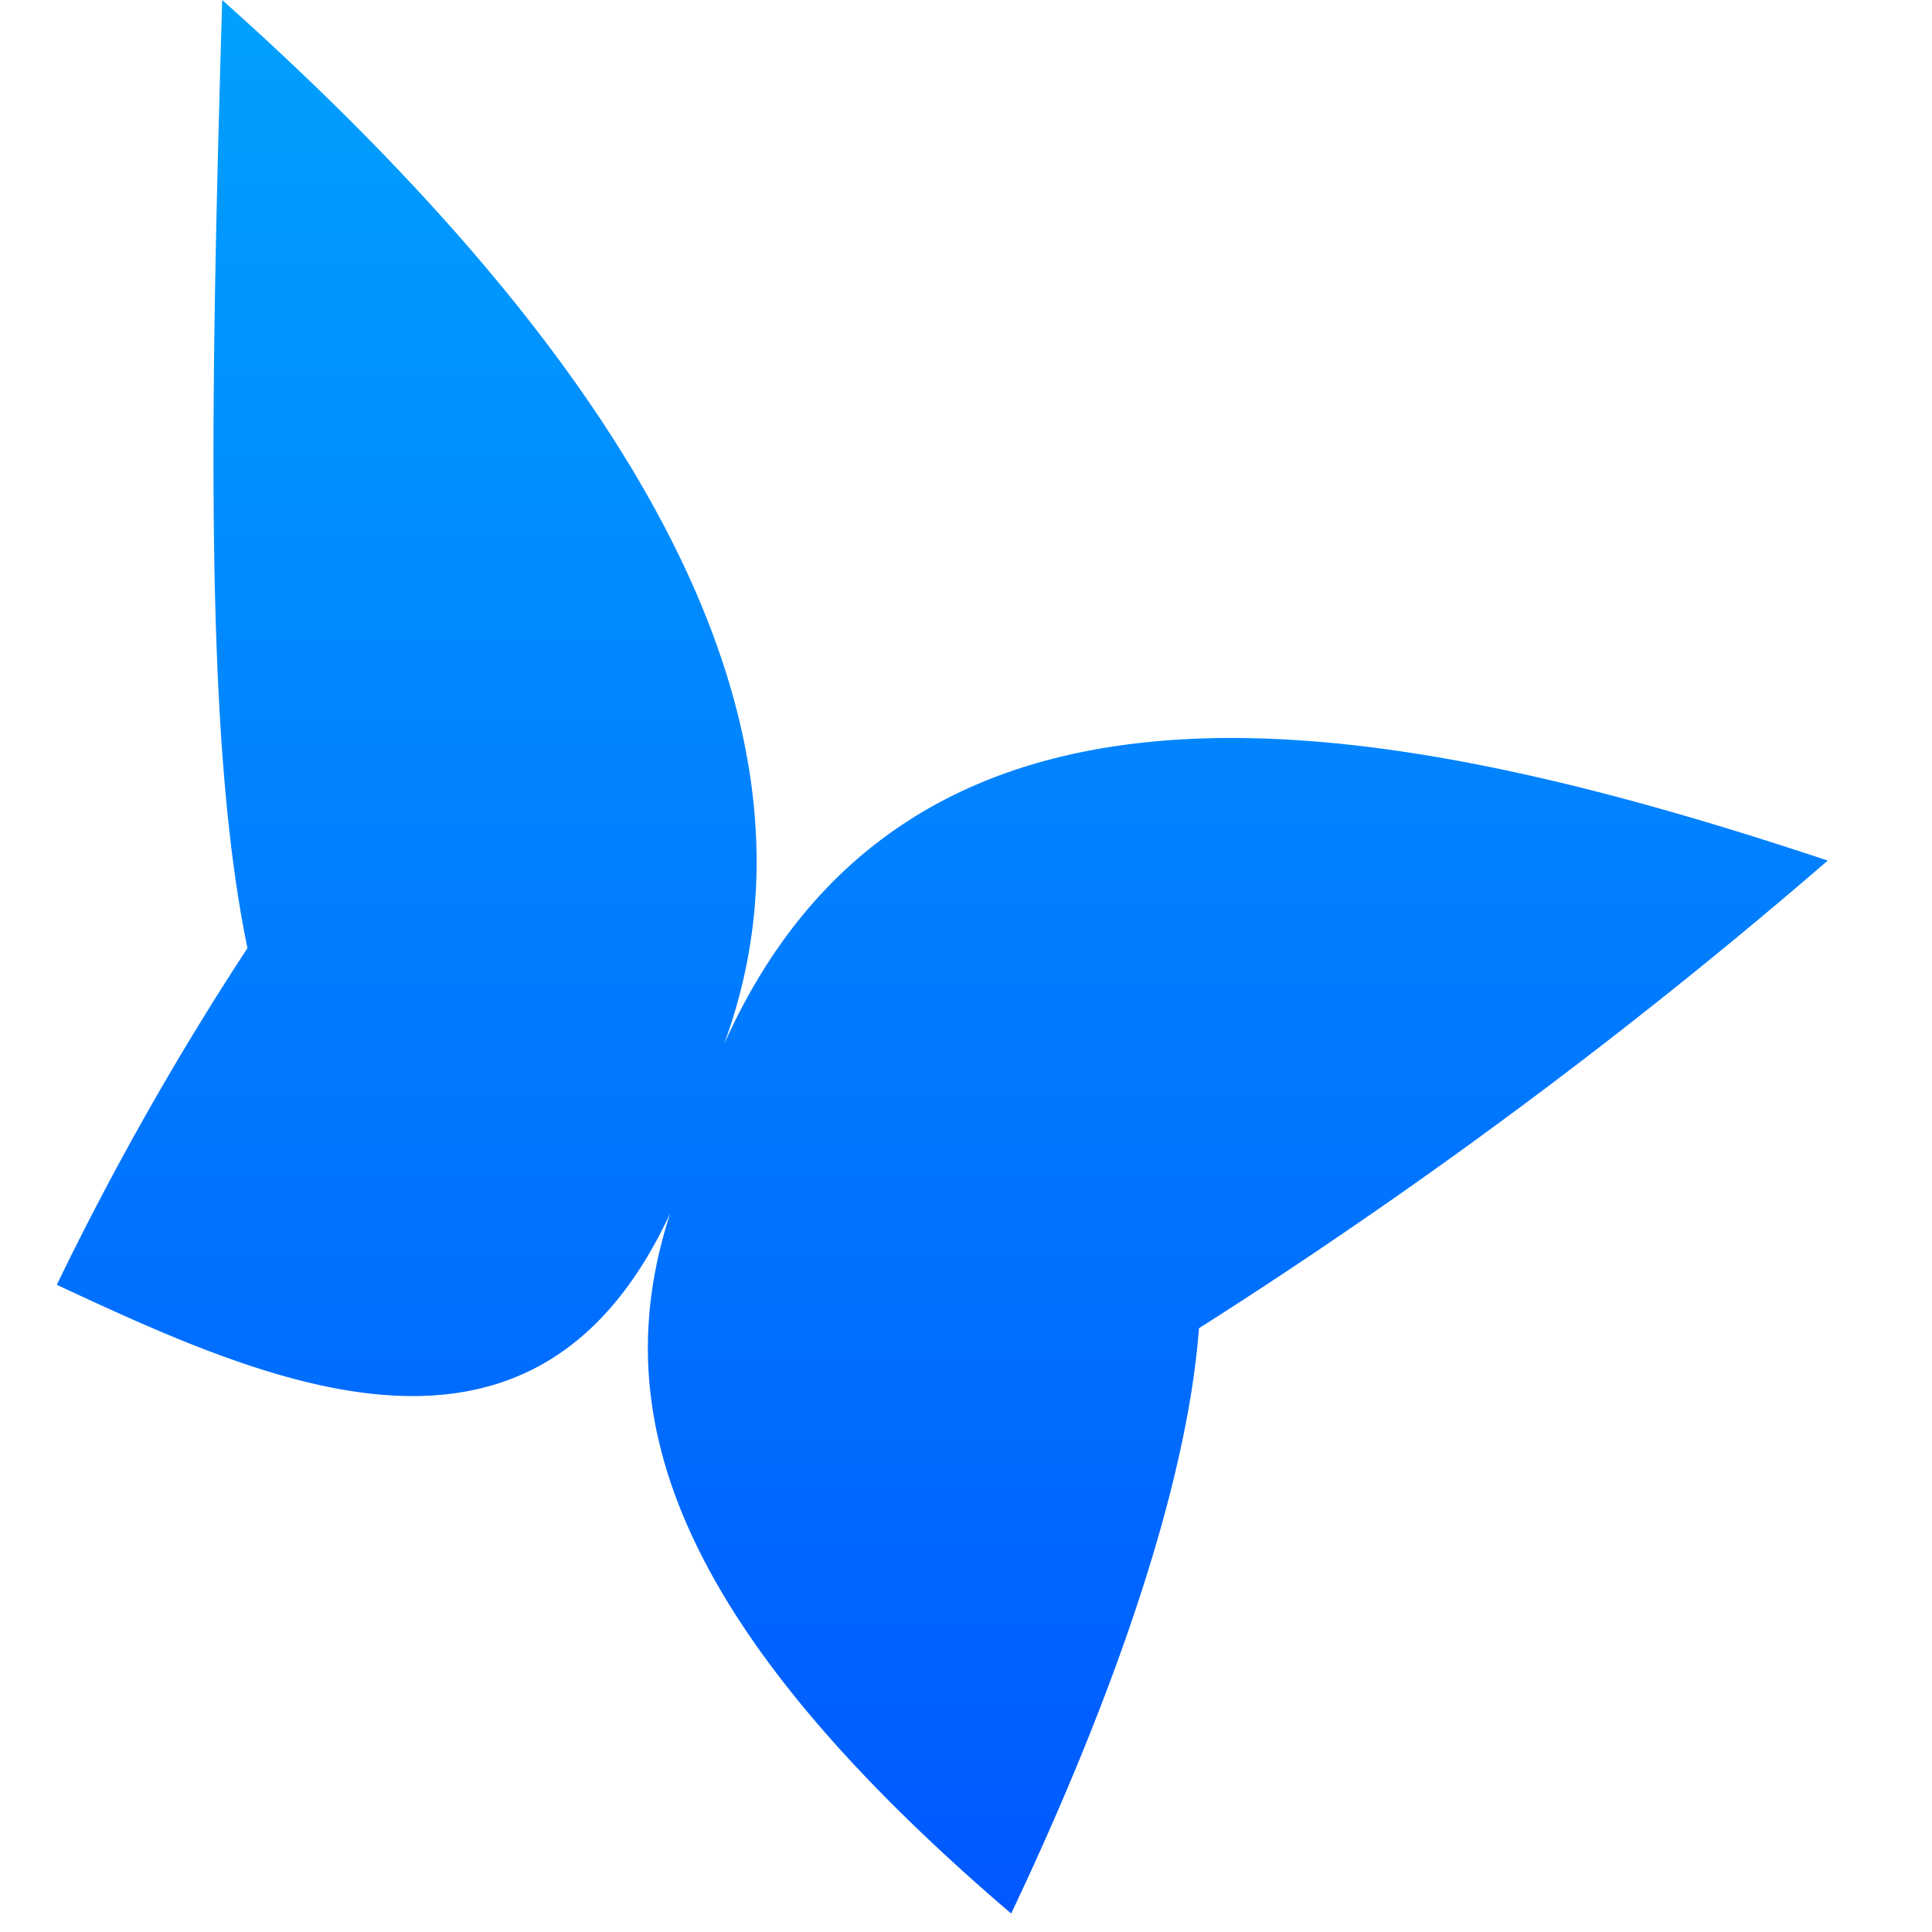 <?xml version="1.0" encoding="UTF-8"?>
<svg version="1.2" baseProfile="tiny-ps" id="Layer_1" xmlns="http://www.w3.org/2000/svg" xmlns:xlink="http://www.w3.org/1999/xlink" viewBox="-2 0 68 68">
    <title>BlueAsset 1</title>
    <g id="Layer_2">
        <g id="Layer_1-2">
            <g id="Layer_2-2">
                <g id="Layer_1-2-2">
					<linearGradient id="grad1" x1="0%" x2="0%" y1="0%" y2="100%">
						<stop offset="0%" stop-color="#01a1fe" />
						<stop offset="100%" stop-color="#0058ff" />
					</linearGradient>
                    <path d="M23.48,36.76C26.39,28.89,24.88,17,5.82,0c-.44,15-.6,26.2.89,33.37A105.47,105.47,0,0,0,0,45.22c7.61,3.56,16.86,7.68,21.59-2.52-2.19,6.74-.3,14.14,12,24.65,2-4.22,6.06-13.37,6.61-20.6A188.91,188.91,0,0,0,62.33,30.29C46.14,24.89,30,22.21,23.48,36.76Z" fill="url(#grad1)" />
                </g>
            </g>
        </g>
    </g>
</svg>
